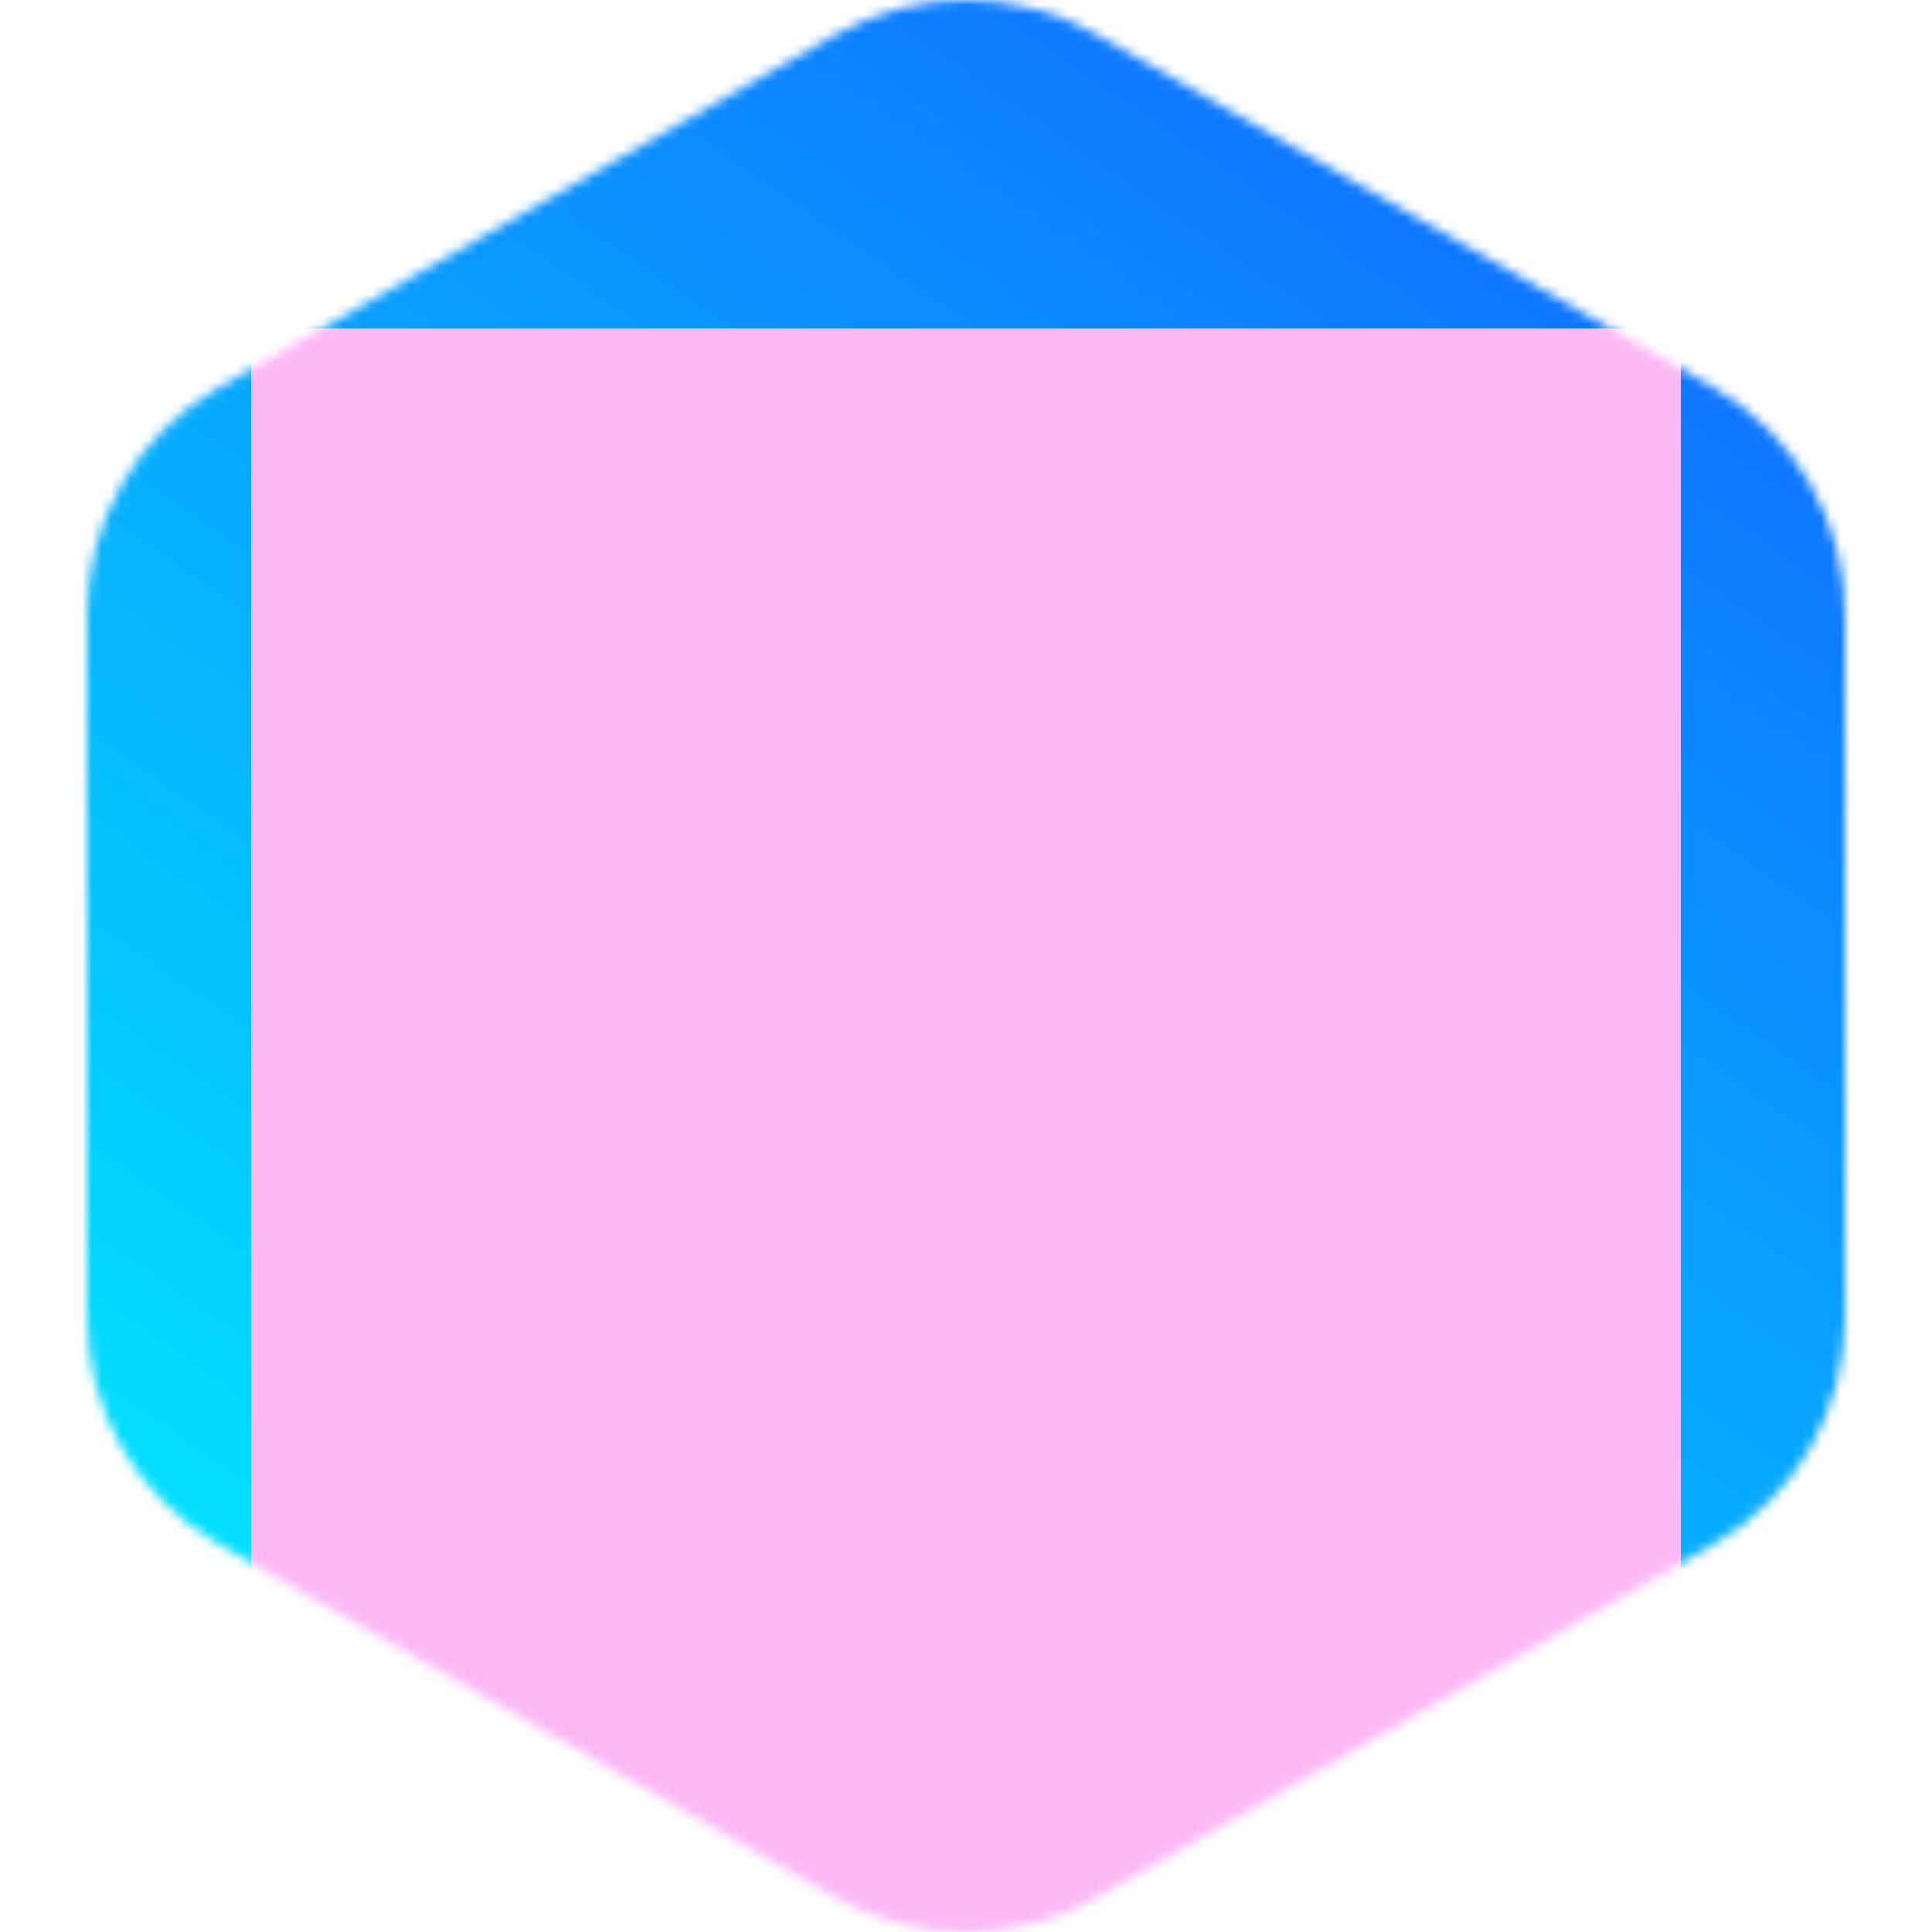 <?xml version="1.0" encoding="UTF-8"?> <svg xmlns="http://www.w3.org/2000/svg" width="200" height="200" viewBox="0 0 200 200" fill="none"><mask id="mask0_45_3583" style="mask-type:alpha" maskUnits="userSpaceOnUse" x="0" y="0" width="200" height="200"><path d="M86.449 3.601C94.84 -1.2 105.16 -1.2 113.551 3.601L177.356 40.115C185.796 44.945 191 53.9 191 63.594L191 136.406C191 146.1 185.796 155.055 177.356 159.885L113.551 196.399C105.16 201.2 94.84 201.2 86.449 196.399L22.644 159.885C14.204 155.055 9 146.1 9 136.406L9 63.594C9 53.9 14.204 44.945 22.644 40.115L86.449 3.601Z" fill="white"></path></mask><g mask="url(#mask0_45_3583)"><g clip-path="url(#clip0_45_3583)"><path d="M200 0H0V200H200V0Z" fill="white"></path><path d="M200 0H0V200H200V0Z" fill="url(#paint0_linear_45_3583)"></path><g filter="url(#filter0_f_45_3583)"><path d="M174 34H26V209H174V34Z" fill="#FCB8F5"></path></g></g></g><defs><filter id="filter0_f_45_3583" x="-54" y="-46" width="308" height="335" filterUnits="userSpaceOnUse" color-interpolation-filters="sRGB"><feFlood flood-opacity="0" result="BackgroundImageFix"></feFlood><feBlend mode="normal" in="SourceGraphic" in2="BackgroundImageFix" result="shape"></feBlend><feGaussianBlur stdDeviation="40" result="effect1_foregroundBlur_45_3583"></feGaussianBlur></filter><linearGradient id="paint0_linear_45_3583" x1="158.5" y1="12.5" x2="29" y2="200" gradientUnits="userSpaceOnUse"><stop stop-color="#0E6FFF"></stop><stop offset="1" stop-color="#00F0FF"></stop></linearGradient><clipPath id="clip0_45_3583"><rect width="200" height="200" fill="white"></rect></clipPath></defs></svg> 